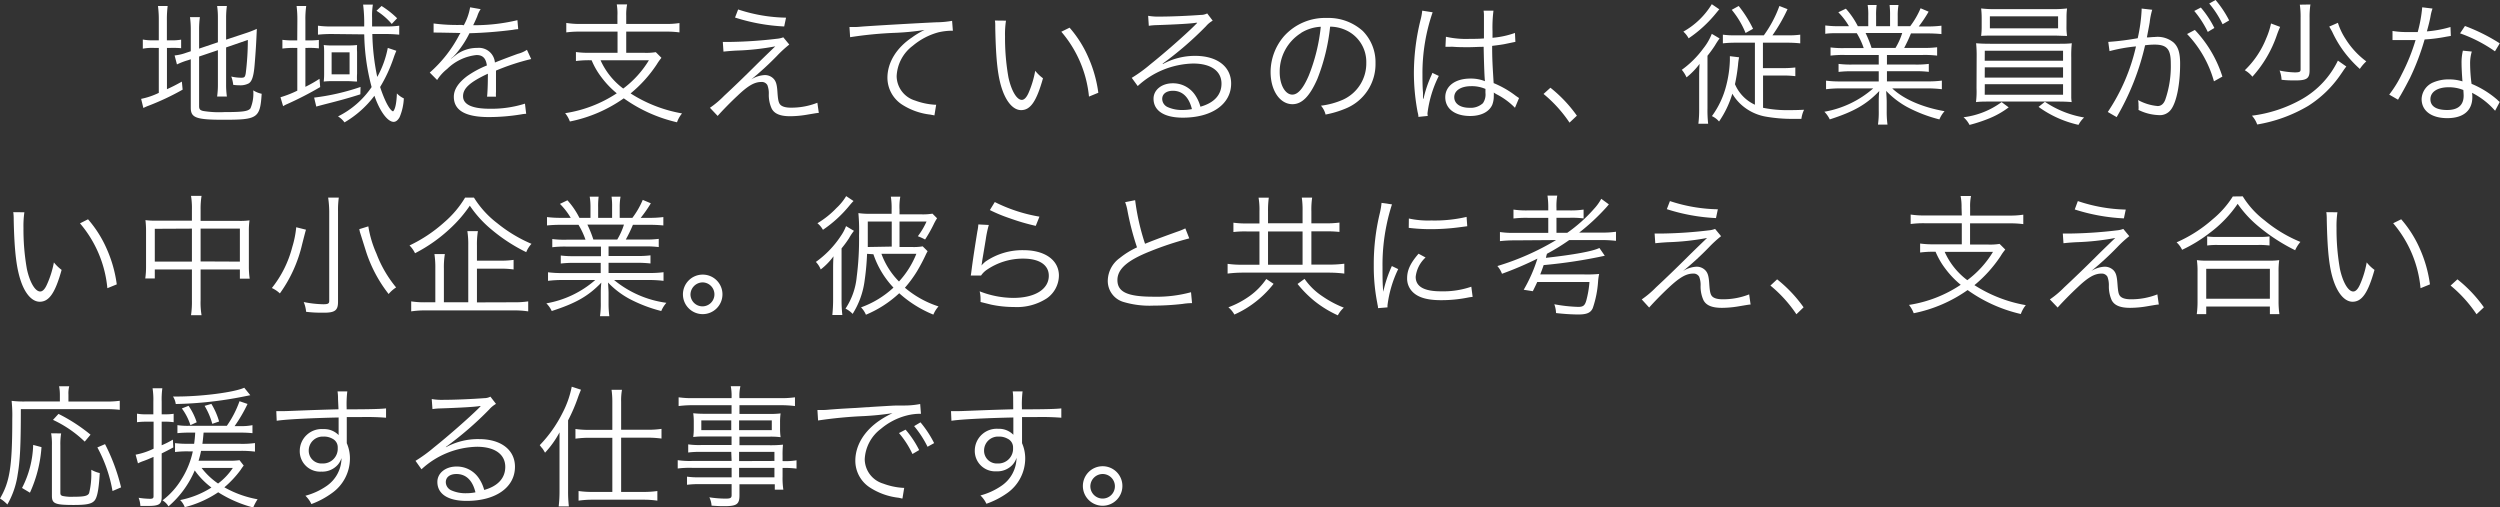 <svg xmlns="http://www.w3.org/2000/svg" viewBox="0 0 417.5 84.71"><rect x="0" y="0" width="417.5" height="84.71" fill="#333333" stroke="none"/><defs><style>.cls-1{fill:#fff;}</style></defs><g id="レイヤー_2" data-name="レイヤー 2"><g id="レイヤー_3" data-name="レイヤー 3"><path class="cls-1" d="M26.52,3.43A17.52,17.52,0,0,0,26.38,1H28a18,18,0,0,0-.13,2.46V6.73h.62a8.21,8.21,0,0,0,1.76-.11V8.05A15.23,15.23,0,0,0,28.47,8h-.59v6.9c.95-.44,1.34-.63,2.49-1.27l.13,1.34a42.15,42.15,0,0,1-5.68,2.68c-.31.11-.64.27-.88.38l-.37-1.52a12.42,12.42,0,0,0,2.95-1V8H25.7a8.4,8.4,0,0,0-1.85.13V6.6a8.19,8.19,0,0,0,1.85.13h.82Zm6.73,14.26c0,.53.13.7.66.84a16.51,16.51,0,0,0,3.54.19c3.1,0,4-.13,4.38-.63a6.36,6.36,0,0,0,.46-3,4.35,4.35,0,0,0,1.41.57C43.44,19.76,43,20,37.32,20c-4.56,0-5.46-.33-5.46-2V9.9l-.48.16a12,12,0,0,0-1.83.7l-.39-1.5a7.78,7.78,0,0,0,1.91-.44l.79-.26V5.1a15.71,15.71,0,0,0-.13-2.24h1.65A15.38,15.38,0,0,0,33.25,5V8.12l3.14-1.06V3a13.53,13.53,0,0,0-.13-2h1.63A14.19,14.19,0,0,0,37.76,3V6.62L41.15,5.5a17.53,17.53,0,0,0,1.74-.68c-.09,2.2-.18,3.74-.36,5.9-.15,1.95-.44,2.88-1,3.21a3,3,0,0,1-1.58.31c-.2,0-.47,0-1-.07a5.66,5.66,0,0,0-.33-1.39,7.33,7.33,0,0,0,1.69.2c.51,0,.62-.11.73-.75a45.66,45.66,0,0,0,.35-5.56L37.76,7.92V14a14.31,14.31,0,0,0,.13,2.12H36.26A14.23,14.23,0,0,0,36.39,14V8.38L33.25,9.44Z"/><path class="cls-1" d="M49.66,3.39A17.84,17.84,0,0,0,49.53,1h1.61A15,15,0,0,0,51,3.39V6.75h.42a15,15,0,0,0,1.83-.08V8.08A13,13,0,0,0,51.42,8H51V14.5a22,22,0,0,0,2.36-1.34l.11,1.38A55.89,55.89,0,0,1,48,17.36a4.83,4.83,0,0,0-.72.37l-.44-1.49a17.74,17.74,0,0,0,2.81-1.1V8H49a14.8,14.8,0,0,0-1.84.11V6.65a13.31,13.31,0,0,0,1.89.1h.59ZM60.18,15.75c-2,.64-3.32,1-6,1.68-.48.13-1.08.28-1.36.37l-.36-1.5a37.76,37.76,0,0,0,7.75-1.78ZM55.43,5.68a21.8,21.8,0,0,0-2.33.11V4.29a15.44,15.44,0,0,0,2.35.13h5.37A25.2,25.2,0,0,0,60.64.77h1.63A11.9,11.9,0,0,0,62.14,3V4.42h2.24a15,15,0,0,0,2.29-.13v1.5a22.21,22.21,0,0,0-2.33-.11H62.18A38.47,38.47,0,0,0,63,12.85,16.24,16.24,0,0,0,64.76,8l1.43.48c-.22.53-.29.69-.49,1.28a24.55,24.55,0,0,1-2.22,4.77c.73,2.23,1.58,3.88,2.16,4.07.35-.3.59-1.4.64-3a3.79,3.79,0,0,0,1.16.83,9.12,9.12,0,0,1-.7,3.13c-.29.53-.64.79-1,.79-1,0-2.31-1.74-3.21-4.36a16.87,16.87,0,0,1-5,4.45,3.71,3.71,0,0,0-1.08-1,14.65,14.65,0,0,0,5.61-4.9,36.14,36.14,0,0,1-1.23-8.8Zm-1.3,3.21c0-.48,0-1-.07-1.37a10.36,10.36,0,0,0,1.5.07h2.6a12.36,12.36,0,0,0,1.47-.07,8.58,8.58,0,0,0,0,1.13v3.67a10.4,10.4,0,0,0,0,1.3c-.46,0-1-.07-1.56-.07H55.52a11.8,11.8,0,0,0-1.46.07,10.86,10.86,0,0,0,.07-1.34Zm1.25,3.52h3V8.74h-3ZM65.42,4a10.77,10.77,0,0,0-2.55-2.2L63.72,1a15,15,0,0,1,2.6,2.05Z"/><path class="cls-1" d="M77.45,4.22a9.4,9.4,0,0,0,1.06-3l1.76.31a4.26,4.26,0,0,0-.57,1.19c-.29.7-.58,1.29-.68,1.49l.46,0a30.89,30.89,0,0,0,6.93-.84l.13,1.5a6,6,0,0,0-.88.11,71.15,71.15,0,0,1-7.26.57,16.34,16.34,0,0,1-2,3.13,10.81,10.81,0,0,1-.75.83l-.29.22s0,0,0,0v0s0,0,0,.06l1-.77A5.87,5.87,0,0,1,79.74,8a2.67,2.67,0,0,1,2.91,2.44c1.6-.64,2.86-1.1,3.82-1.45A5,5,0,0,0,88,8.32l.71,1.54a37.2,37.2,0,0,0-5.88,1.93c0,.58,0,.8,0,1.35,0,.28,0,.77,0,1.21s0,.79,0,1a5.29,5.29,0,0,0,0,.79l-1.49,0c.06-.48.13-1.83.13-3.17a6.44,6.44,0,0,0,0-.66c-3,1.41-4.14,2.44-4.14,3.76s1.37,2.09,4.47,2.09a18.57,18.57,0,0,0,5.87-.85l.2,1.69a7.23,7.23,0,0,0-.88.11,33.67,33.67,0,0,1-5.35.44c-3.93,0-5.85-1.12-5.85-3.39,0-1.21.75-2.35,2.25-3.47a16.42,16.42,0,0,1,3.27-1.76c-.17-1.21-.7-1.74-1.73-1.74a8.24,8.24,0,0,0-4.91,2.33A7.41,7.41,0,0,0,73,13.36l-1.23-1.24a21.64,21.64,0,0,0,4.93-6.29l.2-.33a2.72,2.72,0,0,1-.42,0l-3.23-.06h-.35a4.35,4.35,0,0,0-.49,0l0-1.52a30.21,30.21,0,0,0,4.71.24Z"/><path class="cls-1" d="M103.11,2.64A9.16,9.16,0,0,0,103,.73h1.73a8.62,8.62,0,0,0-.15,1.91V4h6.58a14,14,0,0,0,2.31-.15V5.41a16.49,16.49,0,0,0-2.31-.13h-6.58V8.82h3a10.1,10.1,0,0,0,1.94-.11l.94.95a8.72,8.72,0,0,0-.77,1.08,21.77,21.77,0,0,1-4.38,4.86,23.31,23.31,0,0,0,8.59,3.34,4.84,4.84,0,0,0-.84,1.48,24.8,24.8,0,0,1-8.89-4,23.65,23.65,0,0,1-9,3.87,4.8,4.8,0,0,0-.79-1.39A21.49,21.49,0,0,0,103,15.58a14.94,14.94,0,0,1-2.53-2.64,12.51,12.51,0,0,1-1.67-2.88h-.29a17,17,0,0,0-2.33.13V8.69a15.71,15.71,0,0,0,2.35.13h4.6V5.28H96.86a16.47,16.47,0,0,0-2.29.13V3.83A14,14,0,0,0,96.88,4h6.23Zm-2.82,7.42a12.07,12.07,0,0,0,3.79,4.73,16.71,16.71,0,0,0,4.29-4.73Z"/><path class="cls-1" d="M120.71,7c.55,0,.84,0,1.32,0a73.59,73.59,0,0,0,7.73-.53,3.9,3.9,0,0,0,1.05-.24l1,1.21a20.09,20.09,0,0,0-2,1.83,49.06,49.06,0,0,1-4.36,4,4.65,4.65,0,0,1,2.21-.73,2,2,0,0,1,1.49.57c.44.44.6,1,.68,2.2s.16,1.72.4,2.07.81.6,1.83.6a11.8,11.8,0,0,0,4.44-.82l.24,1.7c-.22,0-.22,0-1.78.26a17.36,17.36,0,0,1-3,.29c-1.65,0-2.62-.4-3.08-1.26a5.44,5.44,0,0,1-.49-2.42,3.79,3.79,0,0,0-.24-1.52,1.06,1.06,0,0,0-1-.52c-1.15,0-2.22.61-4,2.31-1.08,1-2.53,2.48-3.3,3.36L118.56,18a15.79,15.79,0,0,0,2.37-2c1.59-1.47,3.41-3.23,5.19-5,.64-.64,1.77-1.74,3.35-3.26a41.43,41.43,0,0,1-6.56.71c-1,.06-1.52.11-2.09.17Zm2.56-5.42a26.76,26.76,0,0,0,8,1.37l-.31,1.47a31.74,31.74,0,0,1-8.21-1.49Z"/><path class="cls-1" d="M141.86,4.51h.79c.31,0,.57,0,1.25-.07,2.62-.19,9.66-.59,12.5-.72A15.49,15.49,0,0,0,159,3.48l.13,1.65a10.09,10.09,0,0,0-2.46.28,11.14,11.14,0,0,0-4.23,2.23,6.7,6.7,0,0,0-2.7,5.08,4.31,4.31,0,0,0,3.08,4.07,11.44,11.44,0,0,0,3.3.7h.22l-.29,1.78-.68-.13a11,11,0,0,1-4.75-1.69A5.37,5.37,0,0,1,148.2,13c0-2.55,1.49-5,4.11-6.75A12.94,12.94,0,0,1,154.4,5a42,42,0,0,1-4.84.48,65,65,0,0,0-7.59.73Z"/><path class="cls-1" d="M168,3.45a14.87,14.87,0,0,0-.16,2.62,37.81,37.81,0,0,0,.57,6.85c.49,2.24,1.39,3.76,2.23,3.76.39,0,.77-.38,1.1-1.1a16.38,16.38,0,0,0,1.14-3.76,6.72,6.72,0,0,0,1.3,1.25c-1.08,3.85-2.09,5.32-3.65,5.32-1.24,0-2.38-1.23-3.13-3.34s-1.08-4.91-1.19-10.32c0-.84,0-.9-.06-1.3Zm10.62,1.17a19,19,0,0,1,3.15,5,21.44,21.44,0,0,1,1.65,5.87l-1.56.64A19.53,19.53,0,0,0,177.24,5.3Z"/><path class="cls-1" d="M191.74,2.64a10.21,10.21,0,0,0,2.07.13c1.82,0,4.75-.13,6.73-.28a2.27,2.27,0,0,0,1.06-.25l.92,1.21a4.22,4.22,0,0,0-1.12.93,56.77,56.77,0,0,1-7.24,6.25l.05.06a11.15,11.15,0,0,1,5.39-1.36c3.67,0,6,1.8,6,4.62,0,3.43-3.19,5.7-8.07,5.7-3.1,0-4.89-1.15-4.89-3.17,0-1.47,1.37-2.57,3.2-2.57a4.42,4.42,0,0,1,3.63,1.8,6.38,6.38,0,0,1,1,2.11c2.31-.64,3.52-2,3.52-3.85,0-2.11-1.76-3.36-4.73-3.36A14.11,14.11,0,0,0,190,14.37L189,13a23.79,23.79,0,0,0,3.09-2.24c2.35-1.87,5.83-4.93,7.34-6.43l.31-.31.09-.09.09-.08,0-.05-.19,0c-.71.14-3.35.29-6.69.4a9.4,9.4,0,0,0-1.19.11Zm4.14,12.52c-1.1,0-1.79.53-1.79,1.36a1.52,1.52,0,0,0,.88,1.35,5.78,5.78,0,0,0,2.47.5,8.1,8.1,0,0,0,1.61-.15C198.56,16.22,197.46,15.16,195.88,15.16Z"/><path class="cls-1" d="M220,13.18c-1.27,2.9-2.57,4.22-4.16,4.22-2.09,0-3.65-2.28-3.65-5.36A9.18,9.18,0,0,1,214.47,6,9.21,9.21,0,0,1,221.58,3a8.55,8.55,0,0,1,6,2.17,7.41,7.41,0,0,1,2.13,5.37,8,8,0,0,1-5,7.59,16.74,16.74,0,0,1-3.34,1,3.49,3.49,0,0,0-.77-1.48,13.09,13.09,0,0,0,3.67-1,6.64,6.64,0,0,0,3.9-6.16A5.81,5.81,0,0,0,224.68,5a6.44,6.44,0,0,0-2.55-.55A33,33,0,0,1,220,13.18Zm-2.7-7.68a7.6,7.6,0,0,0-3.59,6.56c0,2.11.92,3.74,2.11,3.74.92,0,1.81-1,2.75-3.19a30.15,30.15,0,0,0,2-8.14A6.86,6.86,0,0,0,217.27,5.5Z"/><path class="cls-1" d="M239.25,2.05a31.23,31.23,0,0,0-1.7,10.32c0,.77,0,2.06.09,3.08,0,.17,0,.22,0,.61v.42l.09,0a19.57,19.57,0,0,1,1.3-3.87,2.57,2.57,0,0,0,.17-.44l1.08.51a19.06,19.06,0,0,0-1.89,6.24,2.07,2.07,0,0,0,.05.44l-1.57.16c0-.2,0-.31-.13-.82a35.46,35.46,0,0,1-.62-6.53,37.14,37.14,0,0,1,1.15-9,9.28,9.28,0,0,0,.24-1.39Zm2.22,4.09a15.42,15.42,0,0,0,4,.35c.86,0,1.45,0,2.35-.07,0-2.06,0-2.06,0-3.74a5.36,5.36,0,0,0-.06-.9h1.65a22.34,22.34,0,0,0-.16,3.46c0,.24,0,.59,0,1.07A14.78,14.78,0,0,0,253,5.5l.07,1.5c-.05,0-.05,0-1.54.31-.58.13-1.19.21-2.34.35,0,2.18.07,3.3.25,6.22A16.07,16.07,0,0,1,253.13,16c.26.18.31.22.55.37L253,18a11.82,11.82,0,0,0-3.12-2.28l-.23-.14-.19-.13a3.5,3.5,0,0,1,0,.57,3.91,3.91,0,0,1-.26,1.5c-.53,1.17-1.87,1.85-3.68,1.85-2.55,0-4.16-1.21-4.16-3.13s1.74-3.12,4.18-3.12a6.32,6.32,0,0,1,2.45.44c-.07-.46-.16-2.53-.22-5.74-1,0-1.68.06-2.51.06s-1.72,0-2.49-.06a5,5,0,0,0-.7,0l-.38,0a1.08,1.08,0,0,0-.22,0h-.08Zm4.22,8.25c-1.71,0-2.83.73-2.83,1.83s1,1.78,2.55,1.78a3,3,0,0,0,2.24-.77,2.55,2.55,0,0,0,.42-1.72c0-.15,0-.66,0-.66A5.73,5.73,0,0,0,245.69,14.39Z"/><path class="cls-1" d="M258.92,14.65a22.71,22.71,0,0,1,4.42,4.67l-1.23,1.16a22,22,0,0,0-4.34-4.79Z"/><path class="cls-1" d="M283.76,13.25c0-1,0-1.43.07-2.58a12,12,0,0,1-2.18,2.25,5.25,5.25,0,0,0-.79-1.26,16.09,16.09,0,0,0,3.6-3.58,9.34,9.34,0,0,0,1.41-2.43l1.3.77a11.69,11.69,0,0,0-.77,1.17,20.13,20.13,0,0,1-1.25,1.72v8.78a20.17,20.17,0,0,0,.11,2.57h-1.63a19.57,19.57,0,0,0,.13-2.55Zm3.37-11.69c-.16.16-.16.18-.53.62A21.16,21.16,0,0,1,282,6.4a4.08,4.08,0,0,0-.88-1.12A13,13,0,0,0,285.87.7Zm7.43,4.34A19.78,19.78,0,0,0,297.16,1l1.36.53A28.21,28.21,0,0,1,296,5.9h2.57a13.88,13.88,0,0,0,2.07-.11V7.24a20,20,0,0,0-2.11-.11h-4.12v4.25h3.41a18.78,18.78,0,0,0,2-.11v1.45a17.57,17.57,0,0,0-2-.11h-3.39V18a19.73,19.73,0,0,0,4.34.39c.59,0,1.27,0,2.51-.06a5,5,0,0,0-.45,1.52c-.66,0-1.05,0-1.47,0a25.4,25.4,0,0,1-4.51-.38,8.26,8.26,0,0,1-4.29-2.2,7.71,7.71,0,0,1-1.26-1.62,16.45,16.45,0,0,1-2.22,4.64,3.48,3.48,0,0,0-1.19-.9,14.67,14.67,0,0,0,2.38-5.06,19.12,19.12,0,0,0,.62-4.29c0-.29,0-.38,0-.66l1.54.19a9.54,9.54,0,0,0-.18,1.3,29.88,29.88,0,0,1-.51,3.19,6.64,6.64,0,0,0,3.33,3.43V7.13h-3.24a18.45,18.45,0,0,0-2.11.11V5.79a13.8,13.8,0,0,0,2.07.11ZM290.36,1a19.89,19.89,0,0,1,2.4,3.81l-1.25.7a14.73,14.73,0,0,0-2.31-3.87Z"/><path class="cls-1" d="M308.05,9.18a16.74,16.74,0,0,0-2.35.11V7.92a15.66,15.66,0,0,0,2.35.11h3.19a12.6,12.6,0,0,0-1.16-2.49H307.3c-1.1,0-1.84,0-2.48.11V4.25a18.5,18.5,0,0,0,2.44.13h1.52A11.47,11.47,0,0,0,307,2.05l1.26-.6a13.26,13.26,0,0,1,2,2.93H312V2.68A10.28,10.28,0,0,0,311.9.84h1.5a11.71,11.71,0,0,0-.09,1.82V4.38h2.33V2.66a13.91,13.91,0,0,0-.08-1.82h1.49a10,10,0,0,0-.13,1.84v1.7H319a14,14,0,0,0,1.74-3l1.34.57a21.67,21.67,0,0,1-1.65,2.47h1.32a18.47,18.47,0,0,0,2.47-.13v1.4c-.64-.06-1.39-.11-2.49-.11h-2.6A24.6,24.6,0,0,1,318,8h3.12a16.36,16.36,0,0,0,2.38-.11V9.29a17.12,17.12,0,0,0-2.38-.11h-6v1.6h4.62a16.13,16.13,0,0,0,2.37-.11V12a18.37,18.37,0,0,0-2.37-.11h-4.62v1.7h6.66a17.68,17.68,0,0,0,2.51-.13V14.9a20.46,20.46,0,0,0-2.49-.14H316c1.89,1.79,5,3.15,8.74,3.81a4.82,4.82,0,0,0-.86,1.37,23.8,23.8,0,0,1-5.39-2.07,14.36,14.36,0,0,1-3.5-2.69c.06,1,.09,1.39.09,1.87v1.48a16.32,16.32,0,0,0,.13,2.28h-1.59a14.48,14.48,0,0,0,.13-2.31V17.05c0-.5,0-1,.09-1.85-2.15,2.25-4.24,3.44-8.27,4.74a4.72,4.72,0,0,0-.9-1.28,16.72,16.72,0,0,0,8.16-3.9h-5.39a20.22,20.22,0,0,0-2.49.14V13.47a18.17,18.17,0,0,0,2.49.13h6.31V11.9h-4.35a18.2,18.2,0,0,0-2.36.11V10.67a16.55,16.55,0,0,0,2.36.11h4.35V9.18ZM316.55,8a11.25,11.25,0,0,0,1.12-2.49h-6.12a19.15,19.15,0,0,1,1,2.49Z"/><path class="cls-1" d="M335.45,17.93a14.32,14.32,0,0,1-3.17,1.81,25.53,25.53,0,0,1-3.37,1.12,4.27,4.27,0,0,0-1-1.28,13.53,13.53,0,0,0,6.36-2.53ZM330.1,9.62a20.52,20.52,0,0,0-.09-2.4c.66.06,1.37.09,2.49.09h11c1.1,0,1.83,0,2.49-.09a19.89,19.89,0,0,0-.09,2.4v5.12l0,1.19v.37a6.88,6.88,0,0,0,.07.75c-.69-.06-1.32-.09-2.49-.09h-11c-1.17,0-1.78,0-2.49.09a14.09,14.09,0,0,0,.09-2.31Zm15-5.2A10,10,0,0,0,345.2,6c-.66,0-1.48-.06-2.49-.06h-9.4c-1,0-1.8,0-2.46.06a12.17,12.17,0,0,0,.09-1.54V3a14.12,14.12,0,0,0-.09-1.59,17.73,17.73,0,0,0,2.51.11h9.33a18.08,18.08,0,0,0,2.51-.11A10.84,10.84,0,0,0,345.11,3Zm-13.65,5.72h13.08V8.47H331.46Zm0,2.82h13.08V11.24H331.46Zm0,2.86h13.08V14.06H331.46Zm.86-13.09v2H343.7v-2ZM341.5,17a16.55,16.55,0,0,0,6.55,2.62,4.53,4.53,0,0,0-.94,1.23,18,18,0,0,1-6.67-3Z"/><path class="cls-1" d="M352.08,7A45.09,45.09,0,0,0,357,6.38a27.41,27.41,0,0,0,.65-4.66V1.43l1.77.2A11.89,11.89,0,0,0,359,3.74c-.09.55-.29,1.56-.47,2.51.51,0,.8-.07,1.3-.07a4.19,4.19,0,0,1,3.17.93c.77.72,1.08,1.74,1.08,3.54,0,3.37-.57,6.29-1.47,7.57a2.3,2.3,0,0,1-2.16,1,8.19,8.19,0,0,1-3.32-.86,5.36,5.36,0,0,0,0-.79,3.87,3.87,0,0,0-.07-.86,8.27,8.27,0,0,0,3.28,1c.55,0,1-.36,1.26-1.06a17.14,17.14,0,0,0,.92-6.12c0-2.33-.66-3.08-2.71-3.08a12.31,12.31,0,0,0-1.58.11,42.41,42.41,0,0,1-4.75,12L352,18.7a32.44,32.44,0,0,0,4.71-10.95,27.34,27.34,0,0,0-4.42.79Zm14.46-2a20.15,20.15,0,0,1,4.6,7.79l-1.41.79a18.67,18.67,0,0,0-4.49-7.9Zm1-3.74a16.67,16.67,0,0,1,2.26,3.41l-1.1.66a16.66,16.66,0,0,0-2.26-3.5ZM370,0a17.75,17.75,0,0,1,2.27,3.41l-1.1.64A16,16,0,0,0,368.94.59Z"/><path class="cls-1" d="M380.78,4.49c-.14.33-.27.61-.51,1.27a20,20,0,0,1-4.12,7.05,4.44,4.44,0,0,0-1.27-1.08,15.13,15.13,0,0,0,3.58-5.33,12.52,12.52,0,0,0,.8-2.48Zm11.06,6.62c-.11.13-.11.13-.31.4s-.08.13-.59.86a18.65,18.65,0,0,1-5.48,5.32,24.75,24.75,0,0,1-8.51,3.1,4.26,4.26,0,0,0-.88-1.47,22.71,22.71,0,0,0,8.36-2.77,14.79,14.79,0,0,0,6-6.43Zm-6-10.36A14.11,14.11,0,0,0,385.7,3v8.76c0,1.34-.46,1.67-2.37,1.67-.62,0-1.45,0-2.31-.11a4.69,4.69,0,0,0-.33-1.54,13.86,13.86,0,0,0,2.51.31c.81,0,1-.09,1-.49V3a13.88,13.88,0,0,0-.13-2.22Zm4.59,3.06a10.85,10.85,0,0,0,1.26,2.66,13.69,13.69,0,0,0,3.48,3.78,6.87,6.87,0,0,0-1.08,1.26,19.87,19.87,0,0,1-2.73-3,18.63,18.63,0,0,1-1.89-3.22c-.29-.52-.33-.59-.49-.85Z"/><path class="cls-1" d="M406.23,1.43a7.66,7.66,0,0,0-.35,1.41c-.15.75-.28,1.27-.59,2.4a18.91,18.91,0,0,0,3.94-.73L409.29,6l-.77.13a26.41,26.41,0,0,1-3.61.46,40.66,40.66,0,0,1-2.44,6.43c-.53,1-.73,1.43-1.56,2.88-.2.31-.33.57-.44.75L399,15.8a19,19,0,0,0,2.11-3.43,32.77,32.77,0,0,0,2.29-5.68l-1.63,0-1.45,0-.48,0h-.29l0-1.52a14.06,14.06,0,0,0,2.62.18l1.59,0a23.26,23.26,0,0,0,.75-4.13ZM416.68,18.5a12.59,12.59,0,0,0-3.85-3,4.07,4.07,0,0,1,.05.71c0,2.26-1.5,3.52-4.18,3.52s-4.29-1.24-4.29-3.19a3.13,3.13,0,0,1,2-2.8,6.45,6.45,0,0,1,2.6-.48,7.34,7.34,0,0,1,2.22.33c-.11-1.43-.15-2.47-.15-3a8.67,8.67,0,0,1,.22-2.13l1.49.15a6.79,6.79,0,0,0-.28,2.05,26.48,26.48,0,0,0,.24,3.34,15.74,15.74,0,0,1,4.31,2.67,2,2,0,0,0,.4.35Zm-7.74-3.93c-1.87,0-3.06.77-3.06,2s1.06,1.8,2.8,1.8,2.75-.75,2.75-2.4c0-.26-.05-.94-.05-.94A6.5,6.5,0,0,0,408.94,14.57Zm7.72-6a23.89,23.89,0,0,0-5.83-3l.82-1.23a30.77,30.77,0,0,1,5.81,2.9Z"/><path class="cls-1" d="M4.07,35.45a16.13,16.13,0,0,0-.15,2.62,37.81,37.81,0,0,0,.57,6.85c.48,2.24,1.39,3.76,2.22,3.76.4,0,.77-.38,1.1-1.1A15.89,15.89,0,0,0,9,43.82a7,7,0,0,0,1.29,1.25c-1.07,3.85-2.09,5.32-3.65,5.32-1.23,0-2.38-1.23-3.12-3.34S2.4,42.14,2.29,36.73a9.88,9.88,0,0,0-.07-1.3ZM14.7,36.62a19.22,19.22,0,0,1,3.15,5,21.44,21.44,0,0,1,1.65,5.87l-1.57.64A19.45,19.45,0,0,0,13.36,37.3Z"/><path class="cls-1" d="M32.05,35a12.73,12.73,0,0,0-.15-2.29h1.76a13.09,13.09,0,0,0-.16,2.25v1.93H40a11.07,11.07,0,0,0,1.67-.09,11.58,11.58,0,0,0-.11,1.74v6a13.59,13.59,0,0,0,.14,2H40.06V45H33.5v5.13a12.56,12.56,0,0,0,.16,2.51H31.9a15.26,15.26,0,0,0,.15-2.51V45h-6.2v1.5H24.26a13.73,13.73,0,0,0,.13-2v-6a15.41,15.41,0,0,0-.1-1.74,11.28,11.28,0,0,0,1.65.09h6.11Zm-6.2,3.21v5.48h6.2V38.18Zm14.21,5.48V38.18H33.5v5.48Z"/><path class="cls-1" d="M51.1,38.36c-.11.35-.18.62-.64,2.42A22.9,22.9,0,0,1,46.74,49a4.92,4.92,0,0,0-1.34-.9,18.24,18.24,0,0,0,3.41-6.85,16.44,16.44,0,0,0,.66-3.3ZM56.58,33a14.85,14.85,0,0,0-.13,2.25V50.42c0,1.4-.51,1.8-2.33,1.8-.91,0-1.79,0-3-.15a5.34,5.34,0,0,0-.4-1.63,17.82,17.82,0,0,0,3.26.37c.79,0,1-.11,1-.55v-15A16.83,16.83,0,0,0,54.8,33Zm4.93,4.8a18.23,18.23,0,0,0,1.36,4.56A19.83,19.83,0,0,0,66.15,48a5.71,5.71,0,0,0-1.25,1.1,22.94,22.94,0,0,1-3.74-7s-.36-1.15-1.06-3.37L60,38.27Z"/><path class="cls-1" d="M79.15,33a16,16,0,0,0,3.91,4.29,23.81,23.81,0,0,0,5.7,3.43,4.47,4.47,0,0,0-.88,1.39,28.13,28.13,0,0,1-5.78-3.76,18.83,18.83,0,0,1-3.64-4,21.88,21.88,0,0,1-3.21,3.74,25.83,25.83,0,0,1-5.94,4.2,4.73,4.73,0,0,0-.92-1.3,24.07,24.07,0,0,0,5.78-3.85A16.74,16.74,0,0,0,77.67,33ZM85.7,50.48a15.18,15.18,0,0,0,2.51-.15V52a15.24,15.24,0,0,0-2.51-.16H71.2a15.18,15.18,0,0,0-2.53.16V50.33a14.2,14.2,0,0,0,2.47.15H72.7V44.87a15.36,15.36,0,0,0-.15-2.44h1.74a13.49,13.49,0,0,0-.16,2.44v5.61H78.2V41a14.5,14.5,0,0,0-.15-2.4h1.76A13.7,13.7,0,0,0,79.65,41v2.53h3.88a14.64,14.64,0,0,0,2.24-.13V45a14.27,14.27,0,0,0-2.24-.13H79.65v5.63Z"/><path class="cls-1" d="M94.59,41.18a16.89,16.89,0,0,0-2.36.11V39.92a15.81,15.81,0,0,0,2.36.11h3.19a13.26,13.26,0,0,0-1.17-2.49H93.84c-1.1,0-1.85.05-2.49.11v-1.4a18.5,18.5,0,0,0,2.44.13h1.52a11.38,11.38,0,0,0-1.8-2.33l1.25-.6a12.92,12.92,0,0,1,2,2.93h1.85v-1.7a10.4,10.4,0,0,0-.13-1.84h1.49a13.52,13.52,0,0,0-.08,1.82v1.72h2.33V34.66a12,12,0,0,0-.09-1.82h1.5a9.89,9.89,0,0,0-.14,1.84v1.7h2.12a14,14,0,0,0,1.73-3l1.35.57A21.67,21.67,0,0,1,107,36.38h1.32a18.3,18.3,0,0,0,2.46-.13v1.4c-.64-.06-1.39-.11-2.49-.11H105.7A24.27,24.27,0,0,1,104.51,40h3.12a16.28,16.28,0,0,0,2.38-.11v1.37a17,17,0,0,0-2.38-.11h-6v1.6h4.62a16.36,16.36,0,0,0,2.38-.11V44a18.54,18.54,0,0,0-2.38-.11h-4.62v1.7h6.67a17.89,17.89,0,0,0,2.51-.13V46.9a20.58,20.58,0,0,0-2.49-.14h-5.77a17.37,17.37,0,0,0,8.74,3.81,4.82,4.82,0,0,0-.86,1.37,24,24,0,0,1-5.39-2.07,14.36,14.36,0,0,1-3.5-2.69c.07,1,.09,1.39.09,1.87v1.48a16.32,16.32,0,0,0,.13,2.28H100.2a14.48,14.48,0,0,0,.13-2.31V49.05c0-.5,0-1,.09-1.85-2.16,2.25-4.25,3.44-8.28,4.74a4.32,4.32,0,0,0-.9-1.28,16.76,16.76,0,0,0,8.17-3.9H94a20,20,0,0,0-2.48.14V45.47A17.9,17.9,0,0,0,94,45.6h6.32V43.9H96a18,18,0,0,0-2.35.11V42.67a16.4,16.4,0,0,0,2.35.11h4.36v-1.6ZM103.08,40a11.25,11.25,0,0,0,1.12-2.49H98.09a19,19,0,0,1,1,2.49Z"/><path class="cls-1" d="M120.65,49.16a3.3,3.3,0,1,1-3.3-3.3A3.29,3.29,0,0,1,120.65,49.16Zm-5.34,0a2,2,0,1,0,2-2A2.06,2.06,0,0,0,115.31,49.16Z"/><path class="cls-1" d="M140.54,50a22.93,22.93,0,0,0,.13,2.6H139a24.82,24.82,0,0,0,.13-2.6V45.31c0-.79,0-1.76.07-2.51A11,11,0,0,1,137.06,45a3.86,3.86,0,0,0-.81-1.26,16.34,16.34,0,0,0,4.18-4.35,7.49,7.49,0,0,0,.86-1.63l1.32.79a8.73,8.73,0,0,0-.82,1.23,17.7,17.7,0,0,1-1.25,1.7Zm2-16.43c-.22.22-.29.3-.6.66a20.68,20.68,0,0,1-4.51,4.15,3.75,3.75,0,0,0-.92-1.1,14.93,14.93,0,0,0,3.17-2.53,9.15,9.15,0,0,0,1.63-2Zm2.26,8.82a43.16,43.16,0,0,1-.41,4.49,13.67,13.67,0,0,1-2,5.54,4.18,4.18,0,0,0-1.19-.88,11.52,11.52,0,0,0,1.87-5.3,48.52,48.52,0,0,0,.39-6.89,30.48,30.48,0,0,0-.11-3.76,13.15,13.15,0,0,0,2.16.11h3.39V35a12.12,12.12,0,0,0-.13-2.16h1.58a9.66,9.66,0,0,0-.13,2.16v.79h3.5a9.62,9.62,0,0,0,2-.11l.77.77a8.62,8.62,0,0,0-.51.9A23.38,23.38,0,0,1,154.49,40a9.23,9.23,0,0,0-1.21-.55A12.46,12.46,0,0,0,154.73,37h-4.51v4.25h2.09a8.67,8.67,0,0,0,1.78-.11l.82.81c-.11.2-.14.25-.25.47a31.34,31.34,0,0,1-1.54,2.92,20.07,20.07,0,0,1-2,2.71,16.42,16.42,0,0,0,5.61,3.12,5,5,0,0,0-.86,1.37,19.31,19.31,0,0,1-5.7-3.57,18.71,18.71,0,0,1-5.56,3.59,4,4,0,0,0-.82-1.23,15.84,15.84,0,0,0,5.42-3.3,15.1,15.1,0,0,1-3.35-5.57Zm4.12-1.21V37h-4v1.56c0,1,0,1.66,0,2.69Zm-1.72,1.21a12.74,12.74,0,0,0,2.93,4.62,15,15,0,0,0,2.9-4.62Z"/><path class="cls-1" d="M165.13,37.57a18.21,18.21,0,0,0-.51,2.42c-.52,3.19-.57,3.34-.63,3.85a3.83,3.83,0,0,1-.09.5l0,0a5.79,5.79,0,0,1,.68-.66,10.88,10.88,0,0,1,6.36-1.9c3.59,0,5.9,1.68,5.9,4.25a4.71,4.71,0,0,1-2,3.78,9.15,9.15,0,0,1-5.48,1.46,18.54,18.54,0,0,1-3.85-.4l-1.76-.44a3.84,3.84,0,0,0,0-.42,5.15,5.15,0,0,0-.15-1.36,15.65,15.65,0,0,0,5.61,1.1c3.63,0,5.94-1.45,5.94-3.7,0-1.8-1.58-2.86-4.27-2.86a10.67,10.67,0,0,0-6.16,1.92,3.59,3.59,0,0,0-.88.9l-1.72,0c.07-.39.09-.59.18-1.29.22-1.68.62-4.23.92-6.08a7.27,7.27,0,0,0,.16-1.16Zm1-3.83a26.26,26.26,0,0,0,7.46,2.44l-.62,1.54a35.89,35.89,0,0,1-4.29-1.25,25.71,25.71,0,0,1-3.37-1.39Z"/><path class="cls-1" d="M189.57,33.43a38.32,38.32,0,0,0,1.65,7.28c1.3-.52,1.91-.77,5.32-2a11,11,0,0,0,1.41-.57l.66,1.67A52.77,52.77,0,0,0,192,42c-3.76,1.5-5.39,2.95-5.39,4.77,0,2,1.69,2.78,6,2.78a21.9,21.9,0,0,0,6.29-.75l.17,1.82a10.76,10.76,0,0,0-1.62.14,44.08,44.08,0,0,1-4.87.28,15.14,15.14,0,0,1-4.88-.59A3.65,3.65,0,0,1,185,46.83a4.76,4.76,0,0,1,2-3.74,13.63,13.63,0,0,1,2.88-1.78,46,46,0,0,1-1.6-6.16,7.39,7.39,0,0,0-.38-1.39Z"/><path class="cls-1" d="M210.33,35.28a12.07,12.07,0,0,0-.15-2.27h1.71a15.89,15.89,0,0,0-.13,2.27v2h5.77v-2A14.38,14.38,0,0,0,217.4,33h1.73A13.68,13.68,0,0,0,219,35.3v2h2.35a17,17,0,0,0,2.34-.13v1.56a21.8,21.8,0,0,0-2.34-.1H219v5.56h2.86a20.47,20.47,0,0,0,2.64-.15v1.65a21.08,21.08,0,0,0-2.64-.16H207.56a20,20,0,0,0-2.55.16V44.06a16.71,16.71,0,0,0,2.55.15h2.77V38.65H208.2a16.35,16.35,0,0,0-2.22.1V37.19a15.69,15.69,0,0,0,2.22.13h2.13Zm2.36,12.12a17.13,17.13,0,0,1-3.55,3.41,16.62,16.62,0,0,1-3,1.72,4.23,4.23,0,0,0-1-1.21,15,15,0,0,0,3.56-1.89,11.34,11.34,0,0,0,2.77-2.84Zm4.84-3.19V38.65h-5.77v5.56Zm.33,2.36a11,11,0,0,0,3,2.92,17.4,17.4,0,0,0,3.56,1.89,4.43,4.43,0,0,0-1,1.28,18.32,18.32,0,0,1-3.81-2.31,18.82,18.82,0,0,1-2.92-2.93Z"/><path class="cls-1" d="M232.46,34.13a32,32,0,0,0-.92,3.52,32.76,32.76,0,0,0-.66,6.89c0,1.72,0,3,.13,4.18a21,21,0,0,1,1.43-4.29l1.06.51A19.26,19.26,0,0,0,231.71,51v.33l-1.58.13c0-.35-.07-.46-.13-.88a31.42,31.42,0,0,1-.58-6.23,36.24,36.24,0,0,1,1-8.71,12.58,12.58,0,0,0,.3-1.76ZM238.07,43a5.12,5.12,0,0,0-1.65,3.23c0,1.63,1.39,2.42,4.23,2.42a14.36,14.36,0,0,0,5.06-.77l.22,1.7a7,7,0,0,0-.77.11,22.59,22.59,0,0,1-4.51.44c-2.51,0-4.1-.53-5-1.67a3.12,3.12,0,0,1-.66-2c0-1.34.55-2.53,1.91-4.09Zm-2.79-6.51a15,15,0,0,0,3.74.33,23.46,23.46,0,0,0,5.9-.6l.11,1.56-1.52.2a36.45,36.45,0,0,1-4.73.29,30,30,0,0,1-3.52-.22Z"/><path class="cls-1" d="M253,40.14a21.66,21.66,0,0,0-2.51.13V38.75a15.23,15.23,0,0,0,2.48.14h5.59V36.38h-3.41a17.27,17.27,0,0,0-2.4.11V35a14.42,14.42,0,0,0,2.4.14h3.41v-.4a13.42,13.42,0,0,0-.13-2.07h1.63a10.21,10.21,0,0,0-.13,2.07v.4h2.11a14.88,14.88,0,0,0,2.42-.14v1.48a14.73,14.73,0,0,0-2.33-.11h-2.2v2.51h1.8a25.11,25.11,0,0,0,4.47-4,8.1,8.1,0,0,0,1.21-1.68l1.27.93-.37.44a35.47,35.47,0,0,1-4.58,4.27h3.72a15.05,15.05,0,0,0,2.42-.14v1.52a20.62,20.62,0,0,0-2.42-.13h-5.39a34.31,34.31,0,0,1-3.72,2.29c-.09.31-.11.4-.17.68,4.73-.53,7.83-1.1,8.93-1.65l.9,1.3a83.09,83.09,0,0,1-10.21,1.56c-.2.6-.31.88-.57,1.56h7.35a21.37,21.37,0,0,0,2.49-.08,8.37,8.37,0,0,0-.18,1.25,17.18,17.18,0,0,1-.88,4.44c-.35.8-1,1.08-2.47,1.08a35.07,35.07,0,0,1-3.67-.24,4.85,4.85,0,0,0-.29-1.47,25.15,25.15,0,0,0,4,.44c.81,0,1.1-.22,1.34-1.06a16.66,16.66,0,0,0,.53-3.1h-8.72c-.19.42-.33.72-.74,1.54l-1.52-.24a25.34,25.34,0,0,0,2.29-5.2,56,56,0,0,1-5.92,2.53,4,4,0,0,0-.77-1.29,43.35,43.35,0,0,0,9.81-4.34Z"/><path class="cls-1" d="M276.32,39c.55,0,.84,0,1.32,0a73.59,73.59,0,0,0,7.73-.53,4,4,0,0,0,1.05-.24l1,1.21a20.09,20.09,0,0,0-2,1.83,49.06,49.06,0,0,1-4.36,4,4.65,4.65,0,0,1,2.21-.73,2,2,0,0,1,1.49.57c.44.44.6,1,.68,2.2s.16,1.72.4,2.07.81.6,1.83.6a11.8,11.8,0,0,0,4.44-.82l.24,1.7c-.22,0-.22,0-1.78.26a17.36,17.36,0,0,1-3,.29c-1.65,0-2.62-.4-3.08-1.26a5.44,5.44,0,0,1-.49-2.42,3.79,3.79,0,0,0-.24-1.52,1.06,1.06,0,0,0-1-.52c-1.15,0-2.23.61-4.05,2.31-1.08,1-2.53,2.48-3.3,3.36L274.17,50a15.79,15.79,0,0,0,2.37-2c1.59-1.47,3.41-3.23,5.19-5,.64-.64,1.77-1.74,3.35-3.26a41.59,41.59,0,0,1-6.56.71c-1,.06-1.52.11-2.09.17Zm2.56-5.42a26.76,26.76,0,0,0,8,1.37l-.31,1.47a31.66,31.66,0,0,1-8.21-1.49Z"/><path class="cls-1" d="M296.78,46.65a22.71,22.71,0,0,1,4.42,4.67L300,52.48a22,22,0,0,0-4.34-4.79Z"/><path class="cls-1" d="M327.58,34.64a9.07,9.07,0,0,0-.16-1.91h1.74a8.62,8.62,0,0,0-.15,1.91V36h6.57a13.88,13.88,0,0,0,2.31-.15v1.58a16.4,16.4,0,0,0-2.31-.13H329v3.54h3a10,10,0,0,0,1.93-.11l.95.95a7.77,7.77,0,0,0-.77,1.08,22,22,0,0,1-4.38,4.86,23.26,23.26,0,0,0,8.58,3.34,4.81,4.81,0,0,0-.83,1.48,24.8,24.8,0,0,1-8.89-4,23.72,23.72,0,0,1-9,3.87,5,5,0,0,0-.79-1.39,21.39,21.39,0,0,0,8.64-3.36,15.31,15.31,0,0,1-2.53-2.64,12.89,12.89,0,0,1-1.67-2.88H323a17.16,17.16,0,0,0-2.34.13v-1.5a15.86,15.86,0,0,0,2.36.13h4.6V37.28h-6.25a16.38,16.38,0,0,0-2.29.13V35.83a14,14,0,0,0,2.31.15h6.23Zm-2.82,7.42a12,12,0,0,0,3.78,4.73,16.56,16.56,0,0,0,4.29-4.73Z"/><path class="cls-1" d="M344.49,39c.55,0,.84,0,1.32,0a73.22,73.22,0,0,0,7.72-.53,4,4,0,0,0,1.06-.24l1,1.21a18.9,18.9,0,0,0-2,1.83,49.06,49.06,0,0,1-4.36,4,4.62,4.62,0,0,1,2.2-.73,2.07,2.07,0,0,1,1.5.57c.44.44.59,1,.68,2.2s.15,1.72.4,2.07.81.6,1.82.6a11.81,11.81,0,0,0,4.45-.82l.24,1.7c-.22,0-.22,0-1.78.26a17.38,17.38,0,0,1-3,.29c-1.65,0-2.62-.4-3.08-1.26a5.64,5.64,0,0,1-.48-2.42,4,4,0,0,0-.24-1.52,1.08,1.08,0,0,0-1-.52c-1.14,0-2.22.61-4,2.31-1.08,1-2.54,2.48-3.31,3.36L342.33,50a15.72,15.72,0,0,0,2.38-2c1.58-1.47,3.41-3.23,5.19-5,.64-.64,1.76-1.74,3.35-3.26a41.59,41.59,0,0,1-6.56.71c-1.06.06-1.52.11-2.09.17ZM347,33.58A26.77,26.77,0,0,0,355,35l-.31,1.47a31.66,31.66,0,0,1-8.21-1.49Z"/><path class="cls-1" d="M374.54,32.79a14.79,14.79,0,0,0,3.63,4,22.93,22.93,0,0,0,6,3.61,5.63,5.63,0,0,0-.88,1.39,31,31,0,0,1-6.21-4.05,18.75,18.75,0,0,1-3.39-3.7,20.2,20.2,0,0,1-4.62,4.82,24.53,24.53,0,0,1-4.66,2.86,4,4,0,0,0-.92-1.25,22.94,22.94,0,0,0,6-3.83,16,16,0,0,0,3.39-3.83Zm-7.68,19.67a15.62,15.62,0,0,0,.13-2.15V45.44a13.57,13.57,0,0,0-.11-2,11.14,11.14,0,0,0,1.72.09h10.32a11,11,0,0,0,1.71-.09,13,13,0,0,0-.11,2v4.87a14.9,14.9,0,0,0,.14,2.15h-1.59V51.19H368.44v1.27Zm1.58-2.57h10.63v-5H368.44Zm.16-10.41a10.63,10.63,0,0,0,1.74.09h6.82a12.57,12.57,0,0,0,1.85-.09V41a13,13,0,0,0-1.85-.09h-6.85a11.91,11.91,0,0,0-1.71.09Z"/><path class="cls-1" d="M390.35,35.45a16.13,16.13,0,0,0-.15,2.62,37.81,37.81,0,0,0,.57,6.85c.48,2.24,1.39,3.76,2.22,3.76.4,0,.77-.38,1.1-1.1a15.89,15.89,0,0,0,1.15-3.76,6.72,6.72,0,0,0,1.3,1.25c-1.08,3.85-2.1,5.32-3.66,5.32-1.23,0-2.37-1.23-3.12-3.34s-1.08-4.91-1.19-10.32a9.88,9.88,0,0,0-.07-1.3ZM401,36.62a19.22,19.22,0,0,1,3.15,5,21.44,21.44,0,0,1,1.65,5.87l-1.57.64a19.45,19.45,0,0,0-4.57-10.85Z"/><path class="cls-1" d="M410.39,46.65a22.44,22.44,0,0,1,4.42,4.67l-1.23,1.16a22,22,0,0,0-4.33-4.79Z"/><path class="cls-1" d="M10,65.89a7.69,7.69,0,0,0-.13-1.38h1.69a4.83,4.83,0,0,0-.13,1.4v1.15h6.25A16.19,16.19,0,0,0,20,66.93v1.51a18.17,18.17,0,0,0-2.37-.11H3.48c0,6.1-.13,8.59-.53,10.92a14,14,0,0,1-1.72,5,6,6,0,0,0-1.23-1c1.65-2.82,2.05-5.37,2.05-13.31a23.27,23.27,0,0,0-.11-3,16.45,16.45,0,0,0,2.22.11H10ZM3.68,81.49A16.63,16.63,0,0,0,5.54,74.3l1.39.37A21.85,21.85,0,0,1,5,82.28Zm6.53-9.11a10.87,10.87,0,0,0-.13,2v7.87c0,.35.06.46.35.57a7,7,0,0,0,1.78.14c1.89,0,2.44-.14,2.67-.6A13,13,0,0,0,15.25,79v-.55a5,5,0,0,0,1.41.55c-.16,2.75-.42,4.12-.91,4.64s-1.32.69-3.45.69c-3.1,0-3.63-.22-3.63-1.52V74.36a10.72,10.72,0,0,0-.13-2Zm3.94,1.37a19.42,19.42,0,0,0-5.3-3.63l.92-1a28.3,28.3,0,0,1,5.35,3.47ZM18.79,82a23.6,23.6,0,0,0-2.53-7.28l1.28-.55a32,32,0,0,1,2.68,7.22Z"/><path class="cls-1" d="M25.61,67.08a12.62,12.62,0,0,0-.13-2.24h1.63A13.76,13.76,0,0,0,27,67.06v2.13h.69A8.12,8.12,0,0,0,29,69.1v1.41a9.89,9.89,0,0,0-1.38-.09H27v3.94a14.85,14.85,0,0,0,1.87-.94l.07,1.3c-.86.46-1.14.61-1.94,1V83c0,1.21-.44,1.49-2.26,1.49-.47,0-.71,0-1.3,0a4.26,4.26,0,0,0-.29-1.36,13.64,13.64,0,0,0,1.89.17c.47,0,.6-.11.6-.42V76.3c-.93.4-.95.42-1.65.68a6.15,6.15,0,0,0-.95.4l-.39-1.45a11.7,11.7,0,0,0,3-1V70.42H24.35a12.46,12.46,0,0,0-1.47.09V69.08a7.27,7.27,0,0,0,1.47.11h1.26Zm6.09,5.17a17.59,17.59,0,0,0-2.07.09V71a11.45,11.45,0,0,0,2,.11h6.25A16.94,16.94,0,0,0,40,67l1.34.46a24.56,24.56,0,0,1-2.16,3.7h1A9,9,0,0,0,42.16,71v1.34a17.33,17.33,0,0,0-2-.09H34c-.09,1-.11,1.21-.2,1.87h6.38a15.23,15.23,0,0,0,2.4-.13v1.43a18.54,18.54,0,0,0-2.4-.13h-6.6a16.58,16.58,0,0,1-.42,1.65h5A10.89,10.89,0,0,0,40,76.85l.7.9a8.58,8.58,0,0,0-.52.73,17.12,17.12,0,0,1-2.71,2.9,17.35,17.35,0,0,0,5.55,2,7.73,7.73,0,0,0-.73,1.37,20.63,20.63,0,0,1-5.85-2.54,17.85,17.85,0,0,1-5.59,2.49,3.18,3.18,0,0,0-.77-1.19,15.19,15.19,0,0,0,5.23-2.09,13,13,0,0,1-2.79-2.86,16.21,16.21,0,0,1-4.38,6,3,3,0,0,0-1-1,12.58,12.58,0,0,0,3.19-3.56,14.25,14.25,0,0,0,1.87-4.62h-.7a15.59,15.59,0,0,0-2.27.11V74a15.73,15.73,0,0,0,2.29.11h.9c.09-.64.14-1.12.18-1.87ZM41.8,66l-1.1.22a63.88,63.88,0,0,1-11.35,1.25,3,3,0,0,0-.46-1.25h.55c4.29,0,9.66-.7,11.35-1.47Zm-10,5a9.54,9.54,0,0,0-1.43-2.79l1.12-.44a10.54,10.54,0,0,1,1.36,2.75Zm1.87,7.15a11.89,11.89,0,0,0,2.75,2.6,10.63,10.63,0,0,0,2.46-2.6Zm1.78-7.37a11.9,11.9,0,0,0-1.28-3l1.13-.33a11.9,11.9,0,0,1,1.29,2.94Z"/><path class="cls-1" d="M56.45,66.64a8.28,8.28,0,0,0-.08-1.28H58a18,18,0,0,0-.11,2.75v.25c4.15,0,5.85-.07,6.58-.16v1.56a41.82,41.82,0,0,0-4.21-.11c-.33,0-.57,0-2.35,0v4.36a6.32,6.32,0,0,1,.53,2.59,7.08,7.08,0,0,1-3,5.74A14,14,0,0,1,52,84.18a4.51,4.51,0,0,0-1-1.39,11.28,11.28,0,0,0,3.57-1.65,5.71,5.71,0,0,0,2.46-4.64,3.19,3.19,0,0,1-.59,1.08,3.44,3.44,0,0,1-2.77,1.18,3.4,3.4,0,0,1-3.61-3.47A3.66,3.66,0,0,1,54,71.66a3.36,3.36,0,0,1,2.55,1c0-.31,0-.4,0-1.21,0-.09,0-.31,0-.58V69.72c-4.42.09-8.87.31-10.34.55l-.07-1.61c.4,0,.55,0,.88,0,.64,0,.64,0,4.18-.14,2.12-.08,3.83-.13,5.33-.17Zm-.94,6.62A2.85,2.85,0,0,0,54,72.91a2.33,2.33,0,0,0-2.44,2.31,2.13,2.13,0,0,0,2.27,2.18,2.46,2.46,0,0,0,2.57-2.6A1.6,1.6,0,0,0,55.51,73.26Z"/><path class="cls-1" d="M72.1,66.64a10.1,10.1,0,0,0,2.06.13c1.83,0,4.76-.13,6.74-.28a2.19,2.19,0,0,0,1-.25l.93,1.21a4.36,4.36,0,0,0-1.13.93,56.16,56.16,0,0,1-7.23,6.25l0,.06A11.15,11.15,0,0,1,80,73.33c3.67,0,6,1.8,6,4.62,0,3.43-3.19,5.7-8.08,5.7-3.1,0-4.88-1.15-4.88-3.17,0-1.47,1.36-2.57,3.19-2.57a4.42,4.42,0,0,1,3.63,1.8,6.38,6.38,0,0,1,1,2.11c2.31-.64,3.52-2,3.52-3.85,0-2.11-1.76-3.36-4.73-3.36a14.09,14.09,0,0,0-9.26,3.76l-1-1.41a24.6,24.6,0,0,0,3.08-2.24c2.35-1.87,5.83-4.93,7.35-6.43l.31-.31.08-.09.09-.08,0,0-.2,0c-.7.14-3.34.29-6.69.4a9.75,9.75,0,0,0-1.19.11Zm4.13,12.52c-1.1,0-1.78.53-1.78,1.36a1.52,1.52,0,0,0,.88,1.35,5.74,5.74,0,0,0,2.46.5,8,8,0,0,0,1.61-.15C78.92,80.22,77.82,79.16,76.23,79.16Z"/><path class="cls-1" d="M93.44,74.89c0-.94,0-1.36,0-2.68a15.9,15.9,0,0,1-2.42,3.39c-.18-.31-.27-.47-.4-.66a4.58,4.58,0,0,1-.33-.4s-.09-.11-.15-.2A21.66,21.66,0,0,0,93.92,69a16.06,16.06,0,0,0,1.56-4.42l1.54.5c-.15.4-.26.62-.44,1.12a28.2,28.2,0,0,1-1.71,4V82A22.34,22.34,0,0,0,95,84.57H93.3a21.19,21.19,0,0,0,.14-2.64Zm8.82-7.79a14.7,14.7,0,0,0-.13-2h1.74a10,10,0,0,0-.14,2v4.67h4.36a15.54,15.54,0,0,0,2.38-.15v1.62a17.09,17.09,0,0,0-2.38-.15h-4.36v9.06h3.68a15.58,15.58,0,0,0,2.37-.15v1.61a16,16,0,0,0-2.37-.16H99a16,16,0,0,0-2.38.16V82a15.44,15.44,0,0,0,2.36.15h3.28V73.11H98.47a16.76,16.76,0,0,0-2.37.15V71.64a15.48,15.48,0,0,0,2.4.15h3.76Z"/><path class="cls-1" d="M122.12,75.46H117a15.18,15.18,0,0,0-2.07.11V74.21a12.75,12.75,0,0,0,2.12.11h5.12V72.89h-4.59a13.27,13.27,0,0,0-1.81.09,9.89,9.89,0,0,0,.09-1.48v-1a10.29,10.29,0,0,0-.09-1.49,16,16,0,0,0,1.83.09h4.57V67.67h-6.38a18.26,18.26,0,0,0-2.46.14V66.35a15.76,15.76,0,0,0,2.51.14h6.33a8.87,8.87,0,0,0-.13-2h1.61a7.15,7.15,0,0,0-.16,2h6.74a16.24,16.24,0,0,0,2.53-.14v1.46a19.19,19.19,0,0,0-2.49-.14h-6.78v1.46h5.06a15.22,15.22,0,0,0,1.81-.09,10.11,10.11,0,0,0-.09,1.49v1a9.89,9.89,0,0,0,.09,1.48,13,13,0,0,0-1.78-.09h-5.09v1.43h4.8a20.61,20.61,0,0,0,2.47-.09,15.64,15.64,0,0,0-.07,1.83V77a11.2,11.2,0,0,0,2.33-.13v1.39a14.73,14.73,0,0,0-2.33-.11v1.43a12.89,12.89,0,0,0,.13,2.2h-1.43v-.91h-5.9v1.83c0,1.52-.44,1.83-2.57,1.83-.46,0-.86,0-2.09-.09a3.6,3.6,0,0,0-.37-1.39,18.14,18.14,0,0,0,2.72.22c.8,0,1-.11,1-.59V80.85h-5.3a15.78,15.78,0,0,0-2.15.11V79.6a12.83,12.83,0,0,0,2.11.11h5.34V78.13h-6.6a15.77,15.77,0,0,0-2.4.11V76.85a14.23,14.23,0,0,0,2.4.13h6.6Zm-5-5.25v1.62h5V70.21Zm6.31,1.62h5.46V70.21h-5.46Zm5.9,5.15V75.46h-5.9V77Zm-5.9,2.73h5.9V78.13h-5.9Z"/><path class="cls-1" d="M136.51,68.47l.79,0c.31,0,.58,0,1.26-.07,1.23-.09,1.36-.11,4.07-.26l3.45-.22c2.71-.16,3-.18,3.72-.2l1.25,0a13.91,13.91,0,0,0,2.62-.25l.13,1.63a9.22,9.22,0,0,0-2.46.31,10.83,10.83,0,0,0-4.22,2.2,6.74,6.74,0,0,0-2.71,5.08,4.3,4.3,0,0,0,3.08,4.07,11.23,11.23,0,0,0,3.3.71H151l-.29,1.78c-.24,0-.28-.07-.68-.13a11.11,11.11,0,0,1-4.75-1.7,5.32,5.32,0,0,1-2.44-4.48c0-2.56,1.49-5,4.11-6.76A15.23,15.23,0,0,1,149.05,69a46.18,46.18,0,0,1-4.84.49,72.52,72.52,0,0,0-7.59.73Zm14.72,3.28a16.45,16.45,0,0,1,2.27,3.41l-1.12.66a15.43,15.43,0,0,0-2.25-3.5Zm2.49-1.22A17.76,17.76,0,0,1,156,74l-1.1.61a17.15,17.15,0,0,0-2.24-3.45Z"/><path class="cls-1" d="M169.2,66.64a8.28,8.28,0,0,0-.08-1.28h1.65a18,18,0,0,0-.11,2.75v.25c4.15,0,5.85-.07,6.58-.16v1.56a41.82,41.82,0,0,0-4.21-.11c-.33,0-.57,0-2.35,0v4.36a6.32,6.32,0,0,1,.53,2.59,7.08,7.08,0,0,1-3,5.74,14,14,0,0,1-3.48,1.79,4.51,4.51,0,0,0-1-1.39,11.28,11.28,0,0,0,3.57-1.65,5.71,5.71,0,0,0,2.46-4.64,3.19,3.19,0,0,1-.59,1.08,3.44,3.44,0,0,1-2.77,1.18,3.4,3.4,0,0,1-3.61-3.47,3.66,3.66,0,0,1,3.89-3.63,3.36,3.36,0,0,1,2.55,1c0-.31,0-.4,0-1.21,0-.09,0-.31,0-.58V69.72c-4.42.09-8.87.31-10.34.55l-.07-1.61c.4,0,.55,0,.88,0,.64,0,.64,0,4.18-.14,2.12-.08,3.83-.13,5.33-.17Zm-.94,6.62a2.85,2.85,0,0,0-1.48-.35,2.33,2.33,0,0,0-2.44,2.31,2.13,2.13,0,0,0,2.27,2.18,2.46,2.46,0,0,0,2.57-2.6A1.6,1.6,0,0,0,168.26,73.26Z"/><path class="cls-1" d="M187.44,81.16a3.3,3.3,0,1,1-3.3-3.3A3.29,3.29,0,0,1,187.44,81.16Zm-5.35,0a2.05,2.05,0,1,0,2-2A2.07,2.07,0,0,0,182.09,81.16Z"/></g></g></svg>